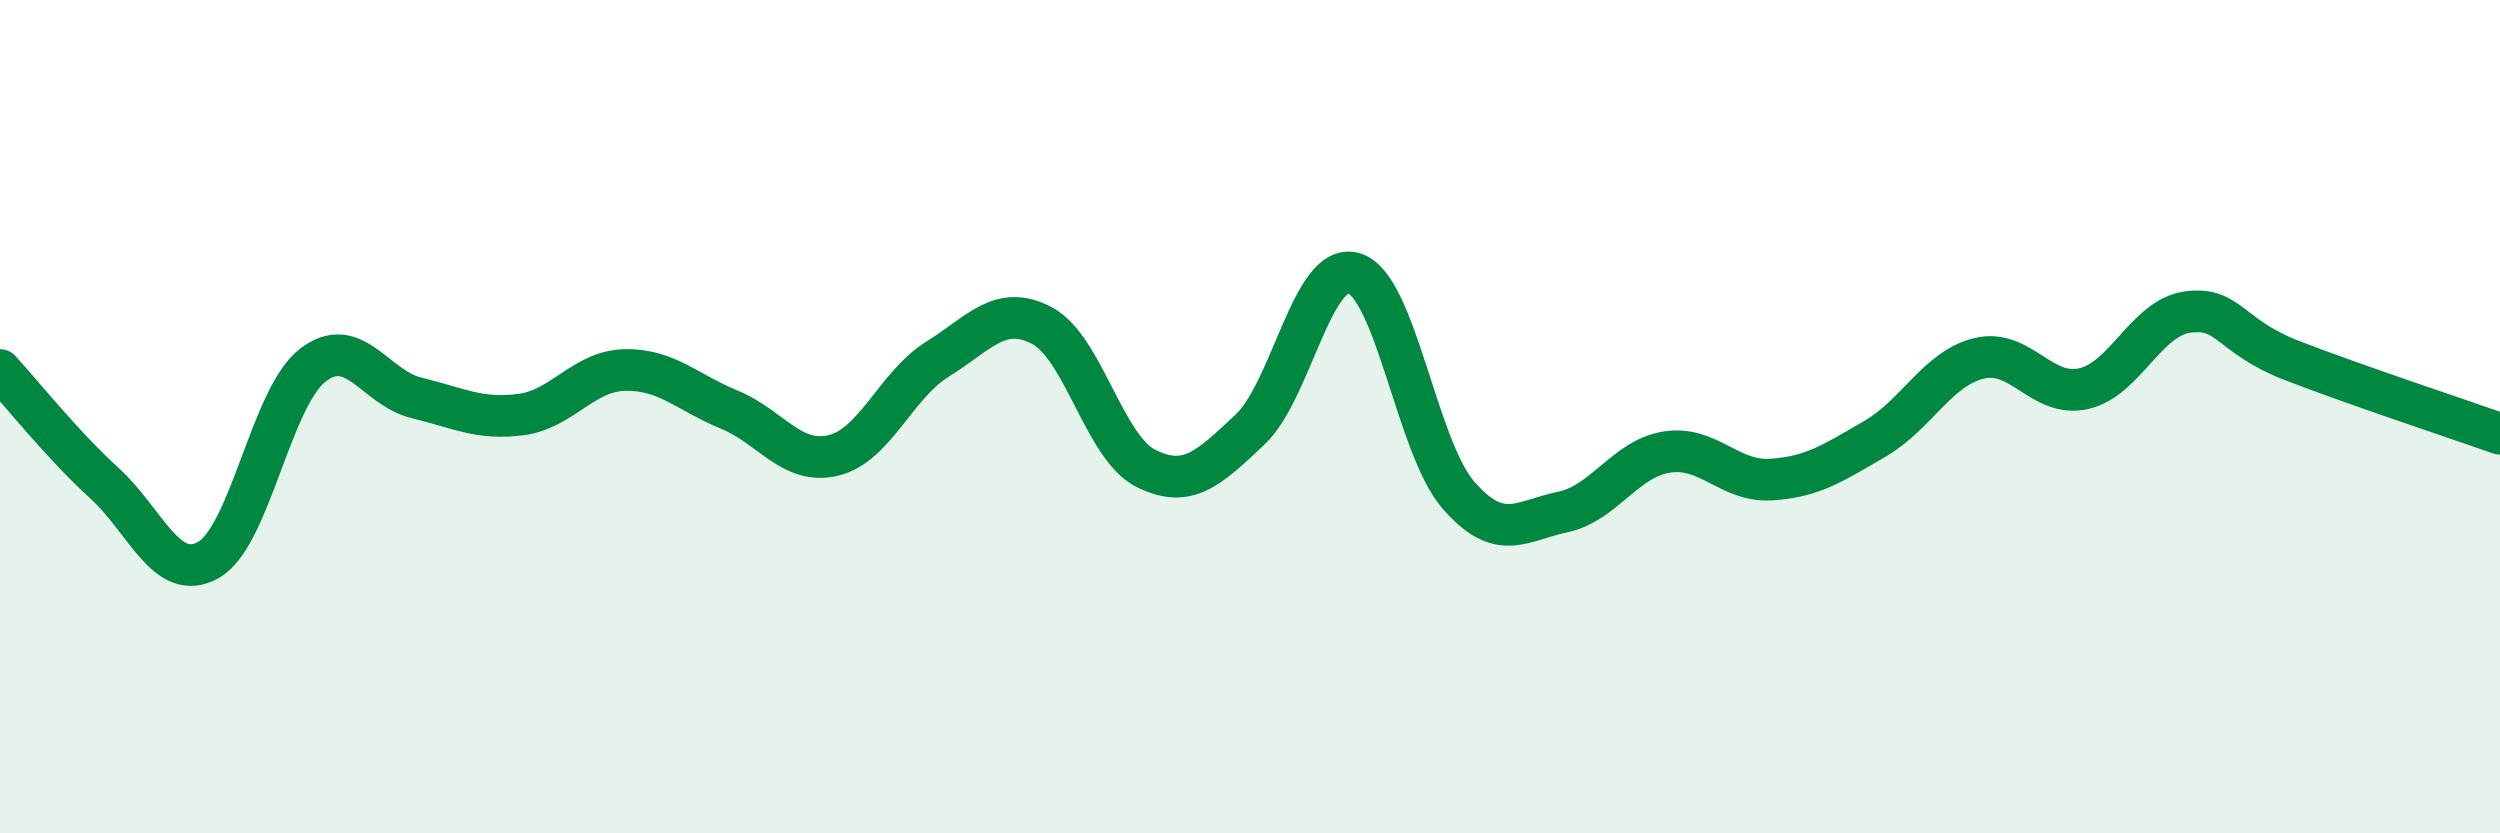 
    <svg width="60" height="20" viewBox="0 0 60 20" xmlns="http://www.w3.org/2000/svg">
      <path
        d="M 0,8.88 C 0.5,9.42 1.5,10.68 2.5,11.59 C 3.5,12.5 4,14 5,13.44 C 6,12.88 6.5,9.55 7.5,8.77 C 8.5,7.99 9,9.31 10,9.55 C 11,9.79 11.5,10.08 12.5,9.95 C 13.5,9.82 14,8.9 15,8.88 C 16,8.86 16.5,9.42 17.5,9.83 C 18.5,10.24 19,11.17 20,10.93 C 21,10.69 21.5,9.24 22.5,8.62 C 23.5,8 24,7.29 25,7.81 C 26,8.33 26.5,10.74 27.5,11.24 C 28.5,11.74 29,11.25 30,10.31 C 31,9.37 31.5,6.25 32.5,6.56 C 33.5,6.87 34,10.73 35,11.88 C 36,13.03 36.5,12.5 37.5,12.29 C 38.5,12.08 39,11.01 40,10.85 C 41,10.69 41.5,11.57 42.5,11.51 C 43.5,11.45 44,11.11 45,10.53 C 46,9.95 46.5,8.84 47.5,8.6 C 48.5,8.36 49,9.55 50,9.33 C 51,9.11 51.5,7.63 52.5,7.49 C 53.5,7.35 53.5,8.07 55,8.65 C 56.5,9.23 59,10.06 60,10.41L60 20L0 20Z"
        fill="#008740"
        opacity="0.1"
        stroke-linecap="round"
        stroke-linejoin="round"
      />
      <path
        d="M 0,8.88 C 0.5,9.42 1.5,10.68 2.5,11.59 C 3.5,12.5 4,14 5,13.44 C 6,12.88 6.5,9.55 7.5,8.77 C 8.5,7.99 9,9.31 10,9.55 C 11,9.79 11.5,10.08 12.5,9.95 C 13.5,9.82 14,8.9 15,8.88 C 16,8.86 16.5,9.42 17.5,9.83 C 18.5,10.24 19,11.17 20,10.93 C 21,10.69 21.5,9.24 22.5,8.62 C 23.5,8 24,7.29 25,7.81 C 26,8.33 26.5,10.74 27.5,11.24 C 28.5,11.74 29,11.25 30,10.31 C 31,9.37 31.5,6.25 32.5,6.56 C 33.5,6.87 34,10.73 35,11.88 C 36,13.03 36.5,12.5 37.5,12.29 C 38.5,12.08 39,11.01 40,10.85 C 41,10.69 41.5,11.57 42.5,11.51 C 43.5,11.45 44,11.11 45,10.53 C 46,9.95 46.5,8.84 47.5,8.6 C 48.5,8.36 49,9.55 50,9.33 C 51,9.11 51.5,7.63 52.5,7.49 C 53.5,7.35 53.5,8.07 55,8.65 C 56.5,9.23 59,10.06 60,10.41"
        stroke="#008740"
        stroke-width="1"
        fill="none"
        stroke-linecap="round"
        stroke-linejoin="round"
      />
    </svg>
  